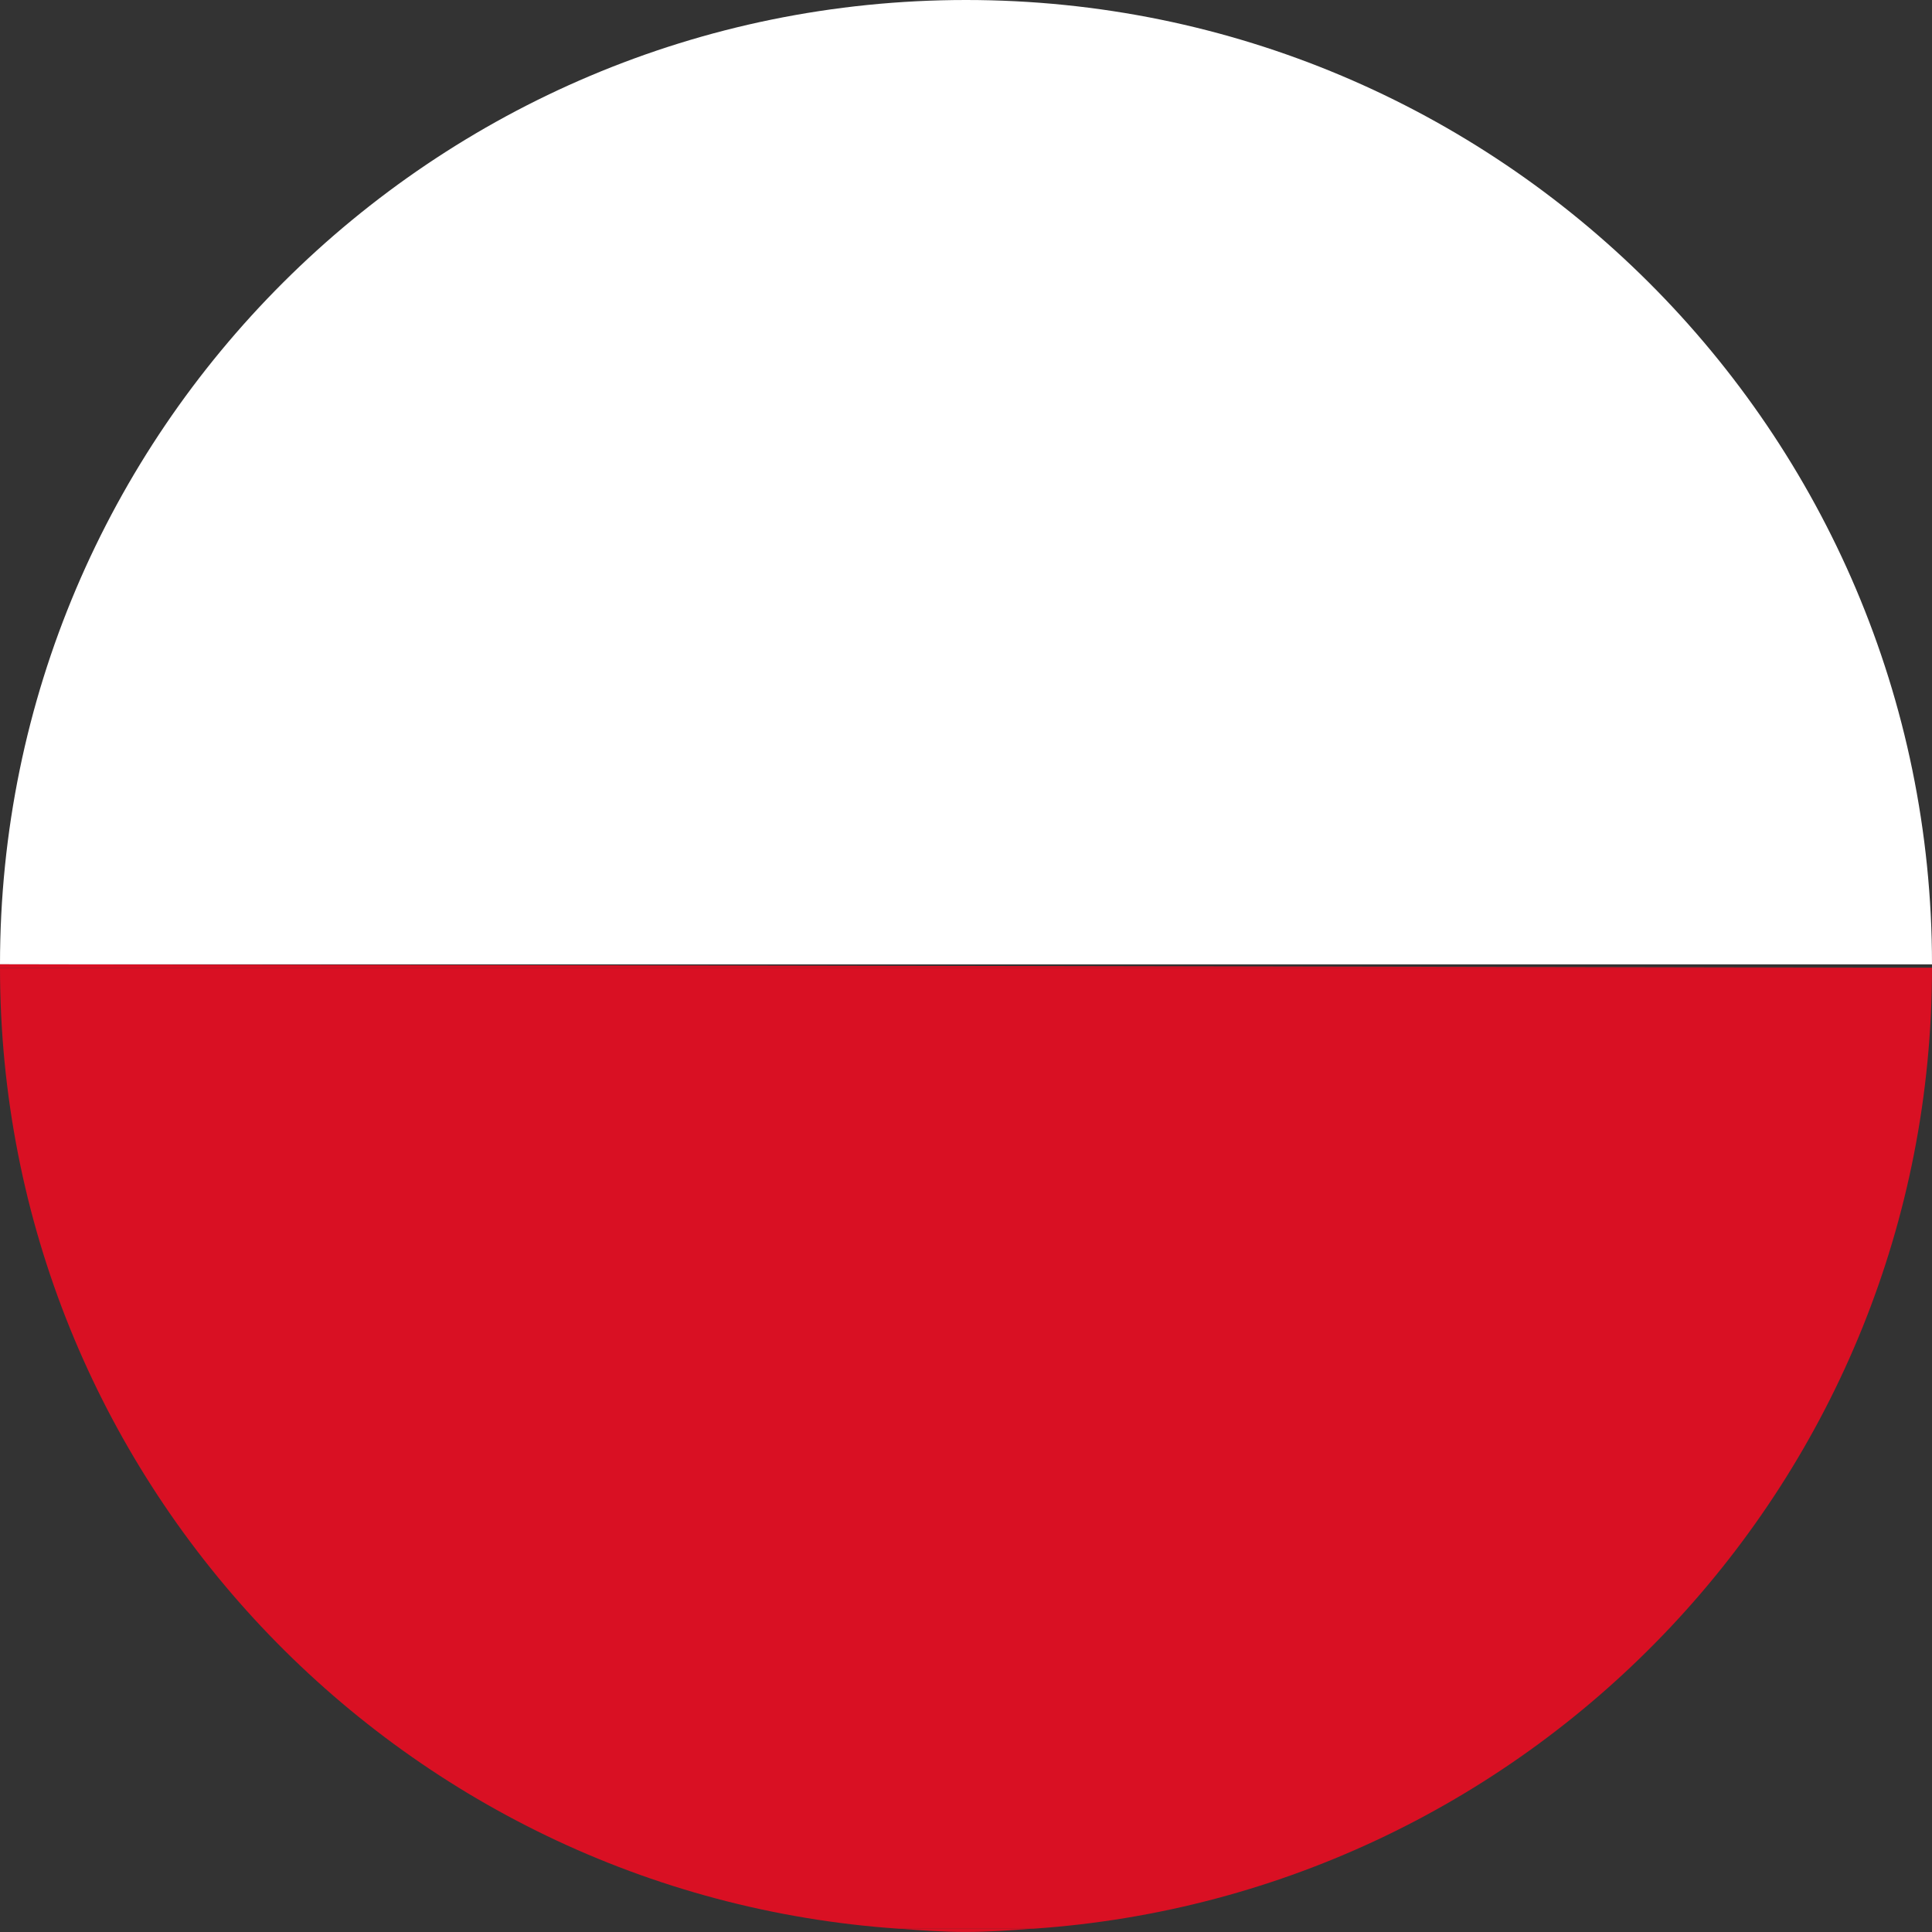 <svg width="56" height="56" viewBox="0 0 56 56" fill="none" xmlns="http://www.w3.org/2000/svg">
<rect x="0" y="0" width="56" height="56" fill="#333333" stroke="none"/>
<g clip-path="url(#clip0_164_52332)">
<path d="M28 0C12.56 0 0 12.512 0 27.952H56C56 12.512 43.44 0 28 0Z" fill="white"/>
<path d="M27.999 55.999C28.653 55.999 29.306 55.951 29.935 55.902H26.039C26.692 55.951 27.322 55.999 27.975 55.999H27.999Z" fill="#D91023"/>
<path d="M26.064 55.904H29.96C44.505 54.911 56 42.835 56 28.049H0C0 42.835 11.519 54.911 26.04 55.904H26.064Z" fill="#D91023"/>
<path d="M0 28.048H56L0 27.951C0 28 0 28.024 0 28.024V28.048Z" fill="#D91023"/>
</g>
<defs>
<clipPath id="clip0_164_52332">
<rect width="56" height="56" fill="white"/>
</clipPath>
</defs>
</svg>
